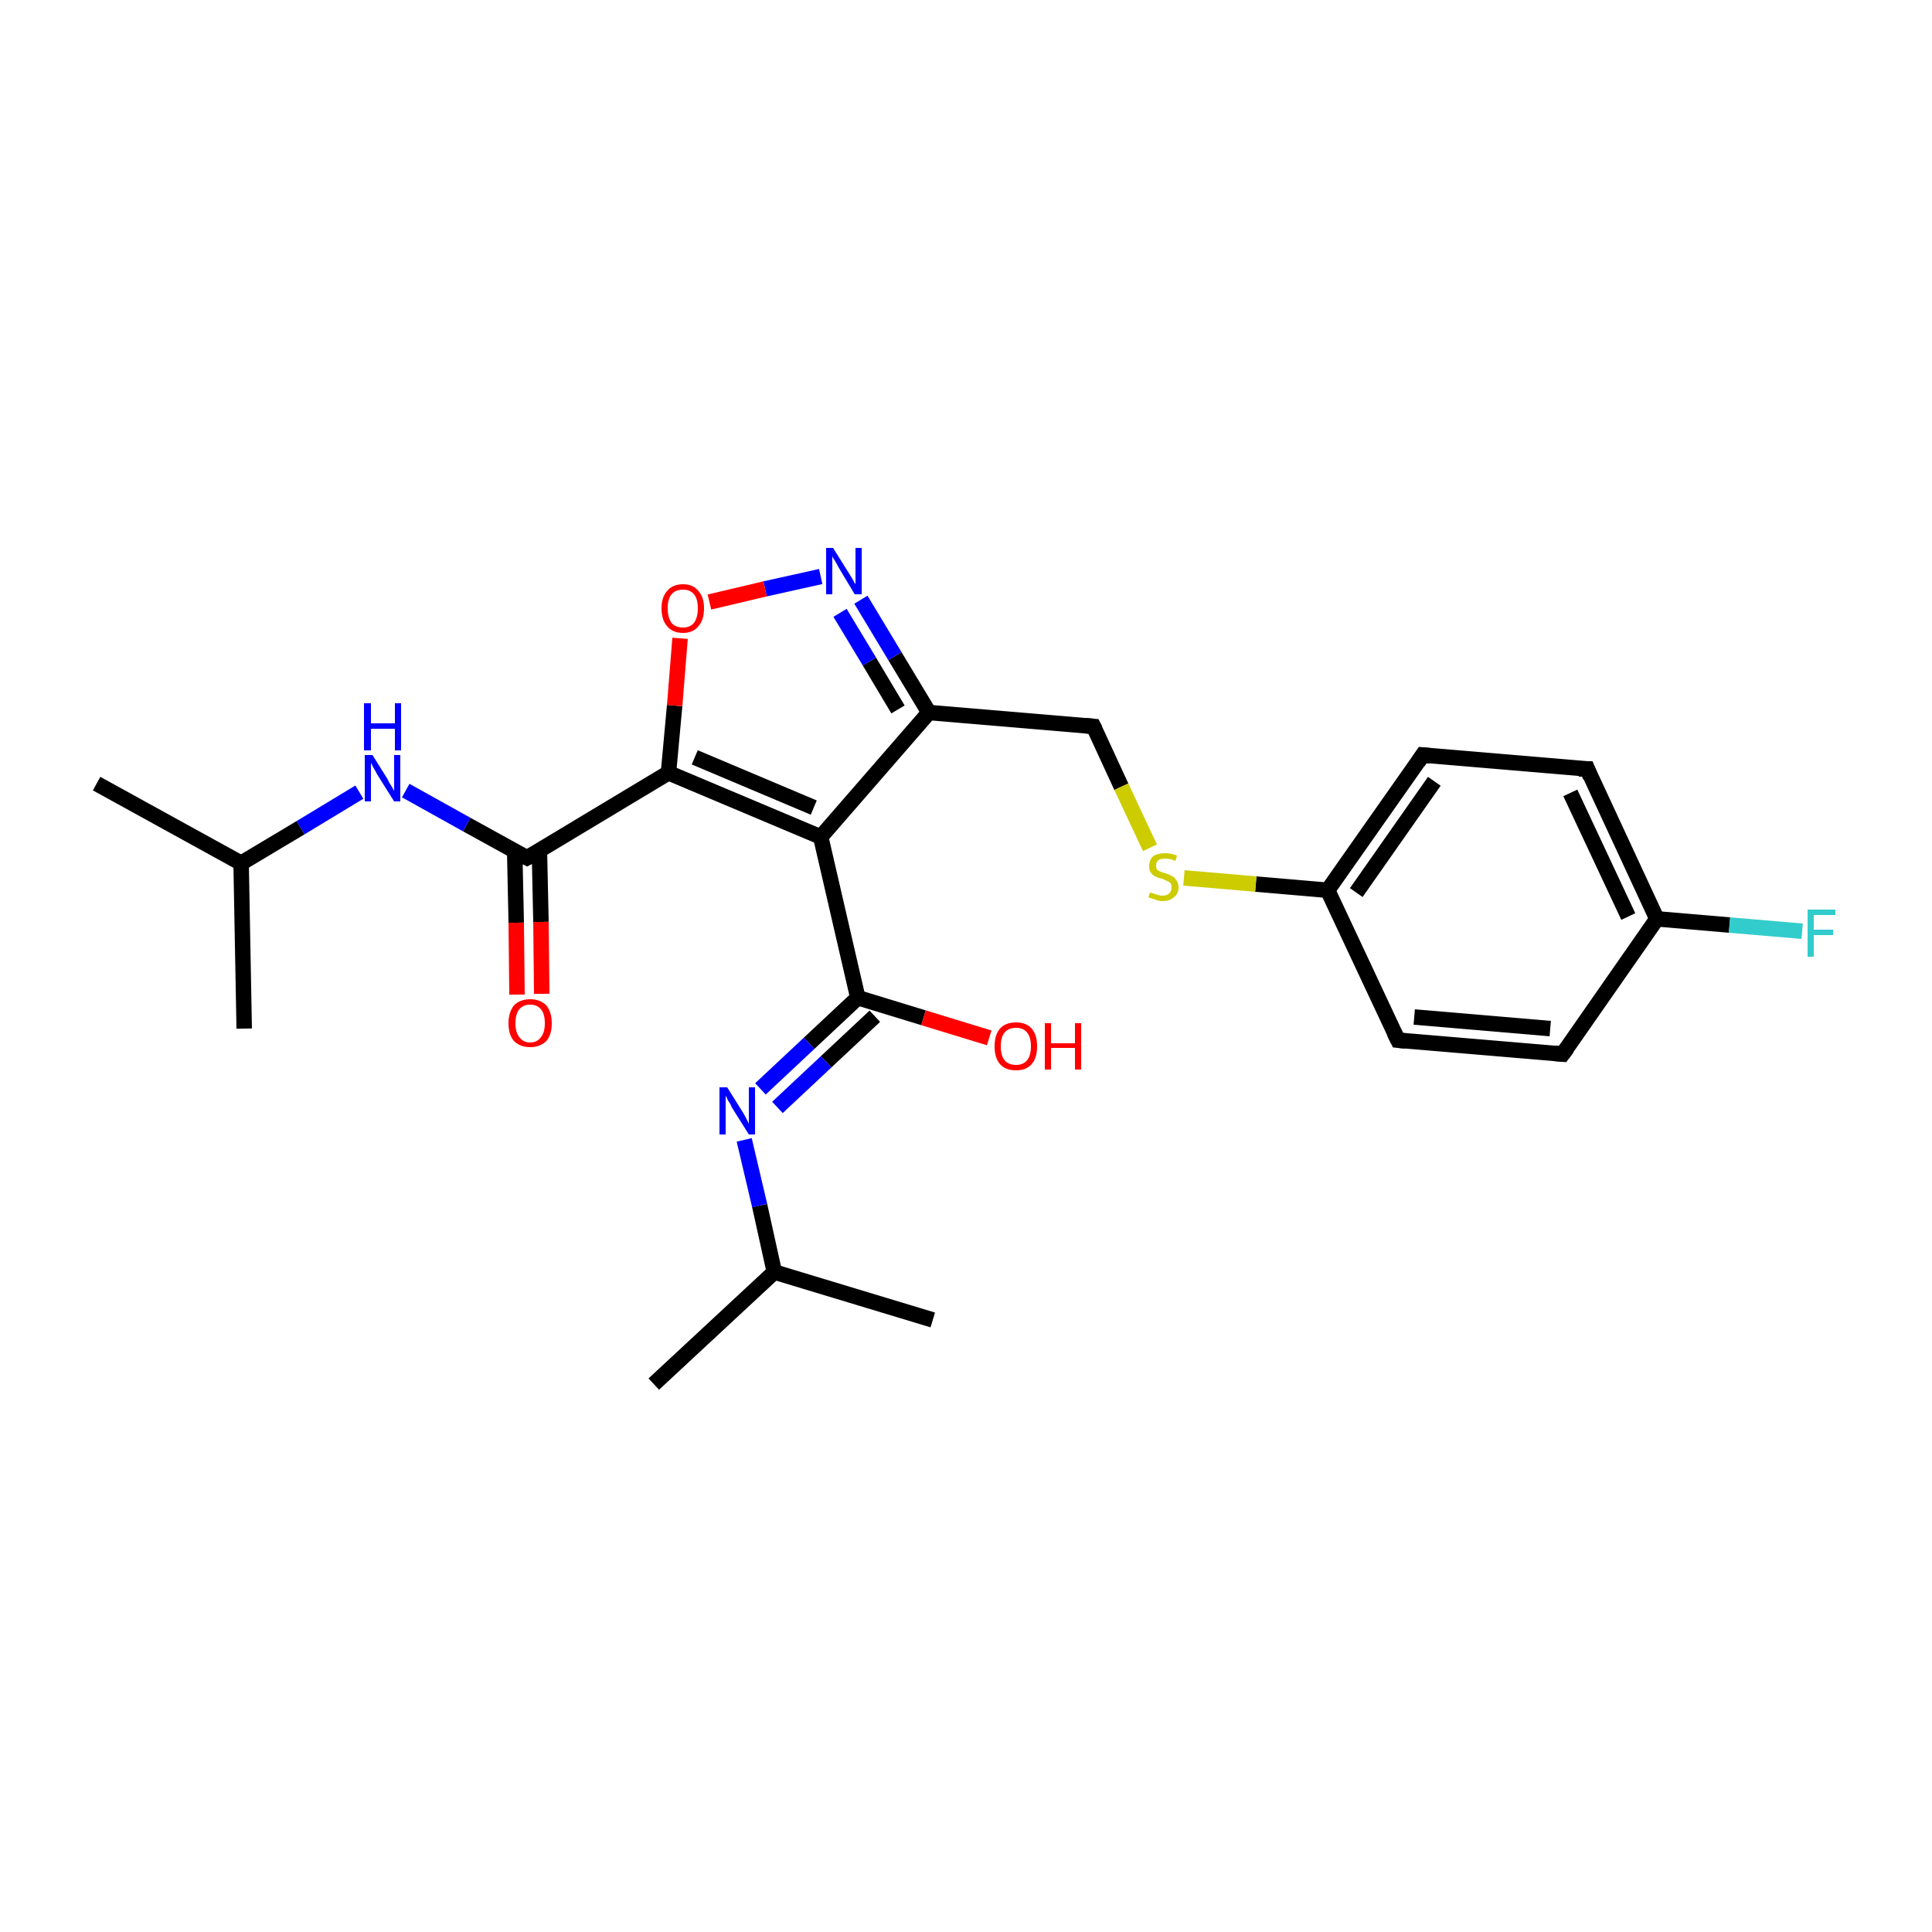<?xml version='1.0' encoding='iso-8859-1'?>
<svg version='1.1' baseProfile='full'
              xmlns='http://www.w3.org/2000/svg'
                      xmlns:rdkit='http://www.rdkit.org/xml'
                      xmlns:xlink='http://www.w3.org/1999/xlink'
                  xml:space='preserve'
width='250px' height='250px' viewBox='0 0 250 250'>
<!-- END OF HEADER -->
<rect style='opacity:1.0;fill:#FFFFFF;stroke:none' width='250.0' height='250.0' x='0.0' y='0.0'> </rect>
<path class='bond-0 atom-0 atom-9' d='M 84.6,179.1 L 100.2,164.6' style='fill:none;fill-rule:evenodd;stroke:#000000;stroke-width:2.0px;stroke-linecap:butt;stroke-linejoin:miter;stroke-opacity:1' />
<path class='bond-1 atom-1 atom-9' d='M 120.7,170.8 L 100.2,164.6' style='fill:none;fill-rule:evenodd;stroke:#000000;stroke-width:2.0px;stroke-linecap:butt;stroke-linejoin:miter;stroke-opacity:1' />
<path class='bond-2 atom-2 atom-10' d='M 12.5,101.4 L 31.2,111.7' style='fill:none;fill-rule:evenodd;stroke:#000000;stroke-width:2.0px;stroke-linecap:butt;stroke-linejoin:miter;stroke-opacity:1' />
<path class='bond-3 atom-3 atom-10' d='M 31.6,133.1 L 31.2,111.7' style='fill:none;fill-rule:evenodd;stroke:#000000;stroke-width:2.0px;stroke-linecap:butt;stroke-linejoin:miter;stroke-opacity:1' />
<path class='bond-4 atom-4 atom-6' d='M 202.2,136.4 L 180.9,134.6' style='fill:none;fill-rule:evenodd;stroke:#000000;stroke-width:2.0px;stroke-linecap:butt;stroke-linejoin:miter;stroke-opacity:1' />
<path class='bond-4 atom-4 atom-6' d='M 200.6,133.1 L 183.0,131.6' style='fill:none;fill-rule:evenodd;stroke:#000000;stroke-width:2.0px;stroke-linecap:butt;stroke-linejoin:miter;stroke-opacity:1' />
<path class='bond-5 atom-4 atom-11' d='M 202.2,136.4 L 214.4,118.9' style='fill:none;fill-rule:evenodd;stroke:#000000;stroke-width:2.0px;stroke-linecap:butt;stroke-linejoin:miter;stroke-opacity:1' />
<path class='bond-6 atom-5 atom-7' d='M 205.4,99.5 L 184.1,97.7' style='fill:none;fill-rule:evenodd;stroke:#000000;stroke-width:2.0px;stroke-linecap:butt;stroke-linejoin:miter;stroke-opacity:1' />
<path class='bond-7 atom-5 atom-11' d='M 205.4,99.5 L 214.4,118.9' style='fill:none;fill-rule:evenodd;stroke:#000000;stroke-width:2.0px;stroke-linecap:butt;stroke-linejoin:miter;stroke-opacity:1' />
<path class='bond-7 atom-5 atom-11' d='M 203.2,102.6 L 210.7,118.6' style='fill:none;fill-rule:evenodd;stroke:#000000;stroke-width:2.0px;stroke-linecap:butt;stroke-linejoin:miter;stroke-opacity:1' />
<path class='bond-8 atom-6 atom-12' d='M 180.9,134.6 L 171.8,115.2' style='fill:none;fill-rule:evenodd;stroke:#000000;stroke-width:2.0px;stroke-linecap:butt;stroke-linejoin:miter;stroke-opacity:1' />
<path class='bond-9 atom-7 atom-12' d='M 184.1,97.7 L 171.8,115.2' style='fill:none;fill-rule:evenodd;stroke:#000000;stroke-width:2.0px;stroke-linecap:butt;stroke-linejoin:miter;stroke-opacity:1' />
<path class='bond-9 atom-7 atom-12' d='M 185.6,101.1 L 175.5,115.5' style='fill:none;fill-rule:evenodd;stroke:#000000;stroke-width:2.0px;stroke-linecap:butt;stroke-linejoin:miter;stroke-opacity:1' />
<path class='bond-10 atom-8 atom-13' d='M 141.5,94.0 L 120.2,92.2' style='fill:none;fill-rule:evenodd;stroke:#000000;stroke-width:2.0px;stroke-linecap:butt;stroke-linejoin:miter;stroke-opacity:1' />
<path class='bond-11 atom-8 atom-25' d='M 141.5,94.0 L 145.1,101.8' style='fill:none;fill-rule:evenodd;stroke:#000000;stroke-width:2.0px;stroke-linecap:butt;stroke-linejoin:miter;stroke-opacity:1' />
<path class='bond-11 atom-8 atom-25' d='M 145.1,101.8 L 148.8,109.7' style='fill:none;fill-rule:evenodd;stroke:#CCCC00;stroke-width:2.0px;stroke-linecap:butt;stroke-linejoin:miter;stroke-opacity:1' />
<path class='bond-12 atom-9 atom-19' d='M 100.2,164.6 L 98.3,156.0' style='fill:none;fill-rule:evenodd;stroke:#000000;stroke-width:2.0px;stroke-linecap:butt;stroke-linejoin:miter;stroke-opacity:1' />
<path class='bond-12 atom-9 atom-19' d='M 98.3,156.0 L 96.3,147.5' style='fill:none;fill-rule:evenodd;stroke:#0000FF;stroke-width:2.0px;stroke-linecap:butt;stroke-linejoin:miter;stroke-opacity:1' />
<path class='bond-13 atom-10 atom-20' d='M 31.2,111.7 L 38.9,107.1' style='fill:none;fill-rule:evenodd;stroke:#000000;stroke-width:2.0px;stroke-linecap:butt;stroke-linejoin:miter;stroke-opacity:1' />
<path class='bond-13 atom-10 atom-20' d='M 38.9,107.1 L 46.5,102.5' style='fill:none;fill-rule:evenodd;stroke:#0000FF;stroke-width:2.0px;stroke-linecap:butt;stroke-linejoin:miter;stroke-opacity:1' />
<path class='bond-14 atom-11 atom-18' d='M 214.4,118.9 L 223.8,119.7' style='fill:none;fill-rule:evenodd;stroke:#000000;stroke-width:2.0px;stroke-linecap:butt;stroke-linejoin:miter;stroke-opacity:1' />
<path class='bond-14 atom-11 atom-18' d='M 223.8,119.7 L 233.2,120.5' style='fill:none;fill-rule:evenodd;stroke:#33CCCC;stroke-width:2.0px;stroke-linecap:butt;stroke-linejoin:miter;stroke-opacity:1' />
<path class='bond-15 atom-12 atom-25' d='M 171.8,115.2 L 162.5,114.4' style='fill:none;fill-rule:evenodd;stroke:#000000;stroke-width:2.0px;stroke-linecap:butt;stroke-linejoin:miter;stroke-opacity:1' />
<path class='bond-15 atom-12 atom-25' d='M 162.5,114.4 L 153.2,113.6' style='fill:none;fill-rule:evenodd;stroke:#CCCC00;stroke-width:2.0px;stroke-linecap:butt;stroke-linejoin:miter;stroke-opacity:1' />
<path class='bond-16 atom-13 atom-14' d='M 120.2,92.2 L 106.2,108.3' style='fill:none;fill-rule:evenodd;stroke:#000000;stroke-width:2.0px;stroke-linecap:butt;stroke-linejoin:miter;stroke-opacity:1' />
<path class='bond-17 atom-13 atom-21' d='M 120.2,92.2 L 115.8,84.9' style='fill:none;fill-rule:evenodd;stroke:#000000;stroke-width:2.0px;stroke-linecap:butt;stroke-linejoin:miter;stroke-opacity:1' />
<path class='bond-17 atom-13 atom-21' d='M 115.8,84.9 L 111.4,77.6' style='fill:none;fill-rule:evenodd;stroke:#0000FF;stroke-width:2.0px;stroke-linecap:butt;stroke-linejoin:miter;stroke-opacity:1' />
<path class='bond-17 atom-13 atom-21' d='M 116.2,91.8 L 112.5,85.6' style='fill:none;fill-rule:evenodd;stroke:#000000;stroke-width:2.0px;stroke-linecap:butt;stroke-linejoin:miter;stroke-opacity:1' />
<path class='bond-17 atom-13 atom-21' d='M 112.5,85.6 L 108.7,79.3' style='fill:none;fill-rule:evenodd;stroke:#0000FF;stroke-width:2.0px;stroke-linecap:butt;stroke-linejoin:miter;stroke-opacity:1' />
<path class='bond-18 atom-14 atom-15' d='M 106.2,108.3 L 86.5,100.0' style='fill:none;fill-rule:evenodd;stroke:#000000;stroke-width:2.0px;stroke-linecap:butt;stroke-linejoin:miter;stroke-opacity:1' />
<path class='bond-18 atom-14 atom-15' d='M 105.3,104.5 L 89.9,98.0' style='fill:none;fill-rule:evenodd;stroke:#000000;stroke-width:2.0px;stroke-linecap:butt;stroke-linejoin:miter;stroke-opacity:1' />
<path class='bond-19 atom-14 atom-16' d='M 106.2,108.3 L 111.0,129.1' style='fill:none;fill-rule:evenodd;stroke:#000000;stroke-width:2.0px;stroke-linecap:butt;stroke-linejoin:miter;stroke-opacity:1' />
<path class='bond-20 atom-15 atom-17' d='M 86.5,100.0 L 68.2,111.0' style='fill:none;fill-rule:evenodd;stroke:#000000;stroke-width:2.0px;stroke-linecap:butt;stroke-linejoin:miter;stroke-opacity:1' />
<path class='bond-21 atom-15 atom-24' d='M 86.5,100.0 L 87.3,91.3' style='fill:none;fill-rule:evenodd;stroke:#000000;stroke-width:2.0px;stroke-linecap:butt;stroke-linejoin:miter;stroke-opacity:1' />
<path class='bond-21 atom-15 atom-24' d='M 87.3,91.3 L 88.0,82.6' style='fill:none;fill-rule:evenodd;stroke:#FF0000;stroke-width:2.0px;stroke-linecap:butt;stroke-linejoin:miter;stroke-opacity:1' />
<path class='bond-22 atom-16 atom-19' d='M 111.0,129.1 L 104.7,135.0' style='fill:none;fill-rule:evenodd;stroke:#000000;stroke-width:2.0px;stroke-linecap:butt;stroke-linejoin:miter;stroke-opacity:1' />
<path class='bond-22 atom-16 atom-19' d='M 104.7,135.0 L 98.4,140.9' style='fill:none;fill-rule:evenodd;stroke:#0000FF;stroke-width:2.0px;stroke-linecap:butt;stroke-linejoin:miter;stroke-opacity:1' />
<path class='bond-22 atom-16 atom-19' d='M 113.2,131.5 L 106.9,137.4' style='fill:none;fill-rule:evenodd;stroke:#000000;stroke-width:2.0px;stroke-linecap:butt;stroke-linejoin:miter;stroke-opacity:1' />
<path class='bond-22 atom-16 atom-19' d='M 106.9,137.4 L 100.6,143.3' style='fill:none;fill-rule:evenodd;stroke:#0000FF;stroke-width:2.0px;stroke-linecap:butt;stroke-linejoin:miter;stroke-opacity:1' />
<path class='bond-23 atom-16 atom-22' d='M 111.0,129.1 L 119.5,131.7' style='fill:none;fill-rule:evenodd;stroke:#000000;stroke-width:2.0px;stroke-linecap:butt;stroke-linejoin:miter;stroke-opacity:1' />
<path class='bond-23 atom-16 atom-22' d='M 119.5,131.7 L 128.0,134.3' style='fill:none;fill-rule:evenodd;stroke:#FF0000;stroke-width:2.0px;stroke-linecap:butt;stroke-linejoin:miter;stroke-opacity:1' />
<path class='bond-24 atom-17 atom-20' d='M 68.2,111.0 L 60.4,106.7' style='fill:none;fill-rule:evenodd;stroke:#000000;stroke-width:2.0px;stroke-linecap:butt;stroke-linejoin:miter;stroke-opacity:1' />
<path class='bond-24 atom-17 atom-20' d='M 60.4,106.7 L 52.5,102.3' style='fill:none;fill-rule:evenodd;stroke:#0000FF;stroke-width:2.0px;stroke-linecap:butt;stroke-linejoin:miter;stroke-opacity:1' />
<path class='bond-25 atom-17 atom-23' d='M 66.6,110.1 L 66.8,119.4' style='fill:none;fill-rule:evenodd;stroke:#000000;stroke-width:2.0px;stroke-linecap:butt;stroke-linejoin:miter;stroke-opacity:1' />
<path class='bond-25 atom-17 atom-23' d='M 66.8,119.4 L 66.9,128.7' style='fill:none;fill-rule:evenodd;stroke:#FF0000;stroke-width:2.0px;stroke-linecap:butt;stroke-linejoin:miter;stroke-opacity:1' />
<path class='bond-25 atom-17 atom-23' d='M 69.8,110.1 L 70.0,119.3' style='fill:none;fill-rule:evenodd;stroke:#000000;stroke-width:2.0px;stroke-linecap:butt;stroke-linejoin:miter;stroke-opacity:1' />
<path class='bond-25 atom-17 atom-23' d='M 70.0,119.3 L 70.1,128.6' style='fill:none;fill-rule:evenodd;stroke:#FF0000;stroke-width:2.0px;stroke-linecap:butt;stroke-linejoin:miter;stroke-opacity:1' />
<path class='bond-26 atom-21 atom-24' d='M 106.2,74.6 L 99.0,76.2' style='fill:none;fill-rule:evenodd;stroke:#0000FF;stroke-width:2.0px;stroke-linecap:butt;stroke-linejoin:miter;stroke-opacity:1' />
<path class='bond-26 atom-21 atom-24' d='M 99.0,76.2 L 91.8,77.9' style='fill:none;fill-rule:evenodd;stroke:#FF0000;stroke-width:2.0px;stroke-linecap:butt;stroke-linejoin:miter;stroke-opacity:1' />
<path d='M 201.1,136.3 L 202.2,136.4 L 202.8,135.6' style='fill:none;stroke:#000000;stroke-width:2.0px;stroke-linecap:butt;stroke-linejoin:miter;stroke-opacity:1;' />
<path d='M 204.3,99.5 L 205.4,99.5 L 205.8,100.5' style='fill:none;stroke:#000000;stroke-width:2.0px;stroke-linecap:butt;stroke-linejoin:miter;stroke-opacity:1;' />
<path d='M 181.9,134.7 L 180.9,134.6 L 180.4,133.6' style='fill:none;stroke:#000000;stroke-width:2.0px;stroke-linecap:butt;stroke-linejoin:miter;stroke-opacity:1;' />
<path d='M 185.1,97.8 L 184.1,97.7 L 183.5,98.6' style='fill:none;stroke:#000000;stroke-width:2.0px;stroke-linecap:butt;stroke-linejoin:miter;stroke-opacity:1;' />
<path d='M 140.4,93.9 L 141.5,94.0 L 141.7,94.4' style='fill:none;stroke:#000000;stroke-width:2.0px;stroke-linecap:butt;stroke-linejoin:miter;stroke-opacity:1;' />
<path d='M 69.1,110.5 L 68.2,111.0 L 67.8,110.8' style='fill:none;stroke:#000000;stroke-width:2.0px;stroke-linecap:butt;stroke-linejoin:miter;stroke-opacity:1;' />
<path class='atom-18' d='M 233.9 117.7
L 237.5 117.7
L 237.5 118.4
L 234.7 118.4
L 234.7 120.3
L 237.2 120.3
L 237.2 121.0
L 234.7 121.0
L 234.7 123.8
L 233.9 123.8
L 233.9 117.7
' fill='#33CCCC'/>
<path class='atom-19' d='M 94.1 140.7
L 96.1 143.9
Q 96.3 144.2, 96.6 144.8
Q 96.9 145.4, 96.9 145.4
L 96.9 140.7
L 97.7 140.7
L 97.7 146.8
L 96.9 146.8
L 94.7 143.3
Q 94.5 142.8, 94.2 142.4
Q 94.0 141.9, 93.9 141.8
L 93.9 146.8
L 93.1 146.8
L 93.1 140.7
L 94.1 140.7
' fill='#0000FF'/>
<path class='atom-20' d='M 48.2 97.7
L 50.2 100.9
Q 50.3 101.2, 50.7 101.8
Q 51.0 102.3, 51.0 102.4
L 51.0 97.7
L 51.8 97.7
L 51.8 103.7
L 51.0 103.7
L 48.8 100.2
Q 48.6 99.8, 48.3 99.3
Q 48.1 98.9, 48.0 98.7
L 48.0 103.7
L 47.2 103.7
L 47.2 97.7
L 48.2 97.7
' fill='#0000FF'/>
<path class='atom-20' d='M 47.1 91.0
L 48.0 91.0
L 48.0 93.6
L 51.1 93.6
L 51.1 91.0
L 51.9 91.0
L 51.9 97.1
L 51.1 97.1
L 51.1 94.3
L 48.0 94.3
L 48.0 97.1
L 47.1 97.1
L 47.1 91.0
' fill='#0000FF'/>
<path class='atom-21' d='M 107.8 70.9
L 109.8 74.1
Q 110.0 74.4, 110.3 74.9
Q 110.6 75.5, 110.7 75.6
L 110.7 70.9
L 111.5 70.9
L 111.5 76.9
L 110.6 76.9
L 108.5 73.4
Q 108.3 73.0, 108.0 72.5
Q 107.7 72.1, 107.7 71.9
L 107.7 76.9
L 106.9 76.9
L 106.9 70.9
L 107.8 70.9
' fill='#0000FF'/>
<path class='atom-22' d='M 128.7 135.4
Q 128.7 133.9, 129.4 133.1
Q 130.1 132.3, 131.5 132.3
Q 132.8 132.3, 133.5 133.1
Q 134.2 133.9, 134.2 135.4
Q 134.2 136.9, 133.5 137.7
Q 132.8 138.5, 131.5 138.5
Q 130.1 138.5, 129.4 137.7
Q 128.7 136.9, 128.7 135.4
M 131.5 137.8
Q 132.4 137.8, 132.9 137.2
Q 133.4 136.6, 133.4 135.4
Q 133.4 134.2, 132.9 133.6
Q 132.4 133.0, 131.5 133.0
Q 130.5 133.0, 130.0 133.6
Q 129.5 134.2, 129.5 135.4
Q 129.5 136.6, 130.0 137.2
Q 130.5 137.8, 131.5 137.8
' fill='#FF0000'/>
<path class='atom-22' d='M 135.2 132.4
L 136.0 132.4
L 136.0 135.0
L 139.1 135.0
L 139.1 132.4
L 139.9 132.4
L 139.9 138.4
L 139.1 138.4
L 139.1 135.6
L 136.0 135.6
L 136.0 138.4
L 135.2 138.4
L 135.2 132.4
' fill='#FF0000'/>
<path class='atom-23' d='M 65.8 132.4
Q 65.8 131.0, 66.5 130.1
Q 67.3 129.3, 68.6 129.3
Q 69.9 129.3, 70.7 130.1
Q 71.4 131.0, 71.4 132.4
Q 71.4 133.9, 70.7 134.7
Q 69.9 135.5, 68.6 135.5
Q 67.3 135.5, 66.5 134.7
Q 65.8 133.9, 65.8 132.4
M 68.6 134.9
Q 69.5 134.9, 70.0 134.2
Q 70.5 133.6, 70.5 132.4
Q 70.5 131.2, 70.0 130.6
Q 69.5 130.0, 68.6 130.0
Q 67.7 130.0, 67.2 130.6
Q 66.7 131.2, 66.7 132.4
Q 66.7 133.6, 67.2 134.2
Q 67.7 134.9, 68.6 134.9
' fill='#FF0000'/>
<path class='atom-24' d='M 85.6 78.7
Q 85.6 77.3, 86.3 76.5
Q 87.0 75.6, 88.4 75.6
Q 89.7 75.6, 90.4 76.5
Q 91.1 77.3, 91.1 78.7
Q 91.1 80.2, 90.4 81.0
Q 89.7 81.9, 88.4 81.9
Q 87.0 81.9, 86.3 81.0
Q 85.6 80.2, 85.6 78.7
M 88.4 81.2
Q 89.3 81.2, 89.8 80.6
Q 90.3 79.9, 90.3 78.7
Q 90.3 77.5, 89.8 76.9
Q 89.3 76.3, 88.4 76.3
Q 87.4 76.3, 86.9 76.9
Q 86.4 77.5, 86.4 78.7
Q 86.4 79.9, 86.9 80.6
Q 87.4 81.2, 88.4 81.2
' fill='#FF0000'/>
<path class='atom-25' d='M 148.8 115.5
Q 148.9 115.5, 149.2 115.6
Q 149.5 115.7, 149.8 115.8
Q 150.1 115.9, 150.4 115.9
Q 151.0 115.9, 151.3 115.6
Q 151.6 115.3, 151.6 114.8
Q 151.6 114.5, 151.5 114.3
Q 151.3 114.1, 151.0 114.0
Q 150.8 113.9, 150.4 113.7
Q 149.8 113.6, 149.5 113.4
Q 149.2 113.3, 148.9 112.9
Q 148.7 112.6, 148.7 112.1
Q 148.7 111.3, 149.2 110.8
Q 149.8 110.4, 150.8 110.4
Q 151.5 110.4, 152.3 110.7
L 152.1 111.4
Q 151.4 111.1, 150.8 111.1
Q 150.2 111.1, 149.9 111.3
Q 149.6 111.5, 149.6 112.0
Q 149.6 112.3, 149.7 112.5
Q 149.9 112.7, 150.2 112.8
Q 150.4 112.9, 150.8 113.0
Q 151.4 113.2, 151.7 113.4
Q 152.0 113.5, 152.2 113.9
Q 152.5 114.2, 152.5 114.8
Q 152.5 115.7, 151.9 116.1
Q 151.4 116.6, 150.4 116.6
Q 149.9 116.6, 149.5 116.4
Q 149.1 116.3, 148.6 116.1
L 148.8 115.5
' fill='#CCCC00'/>
</svg>
